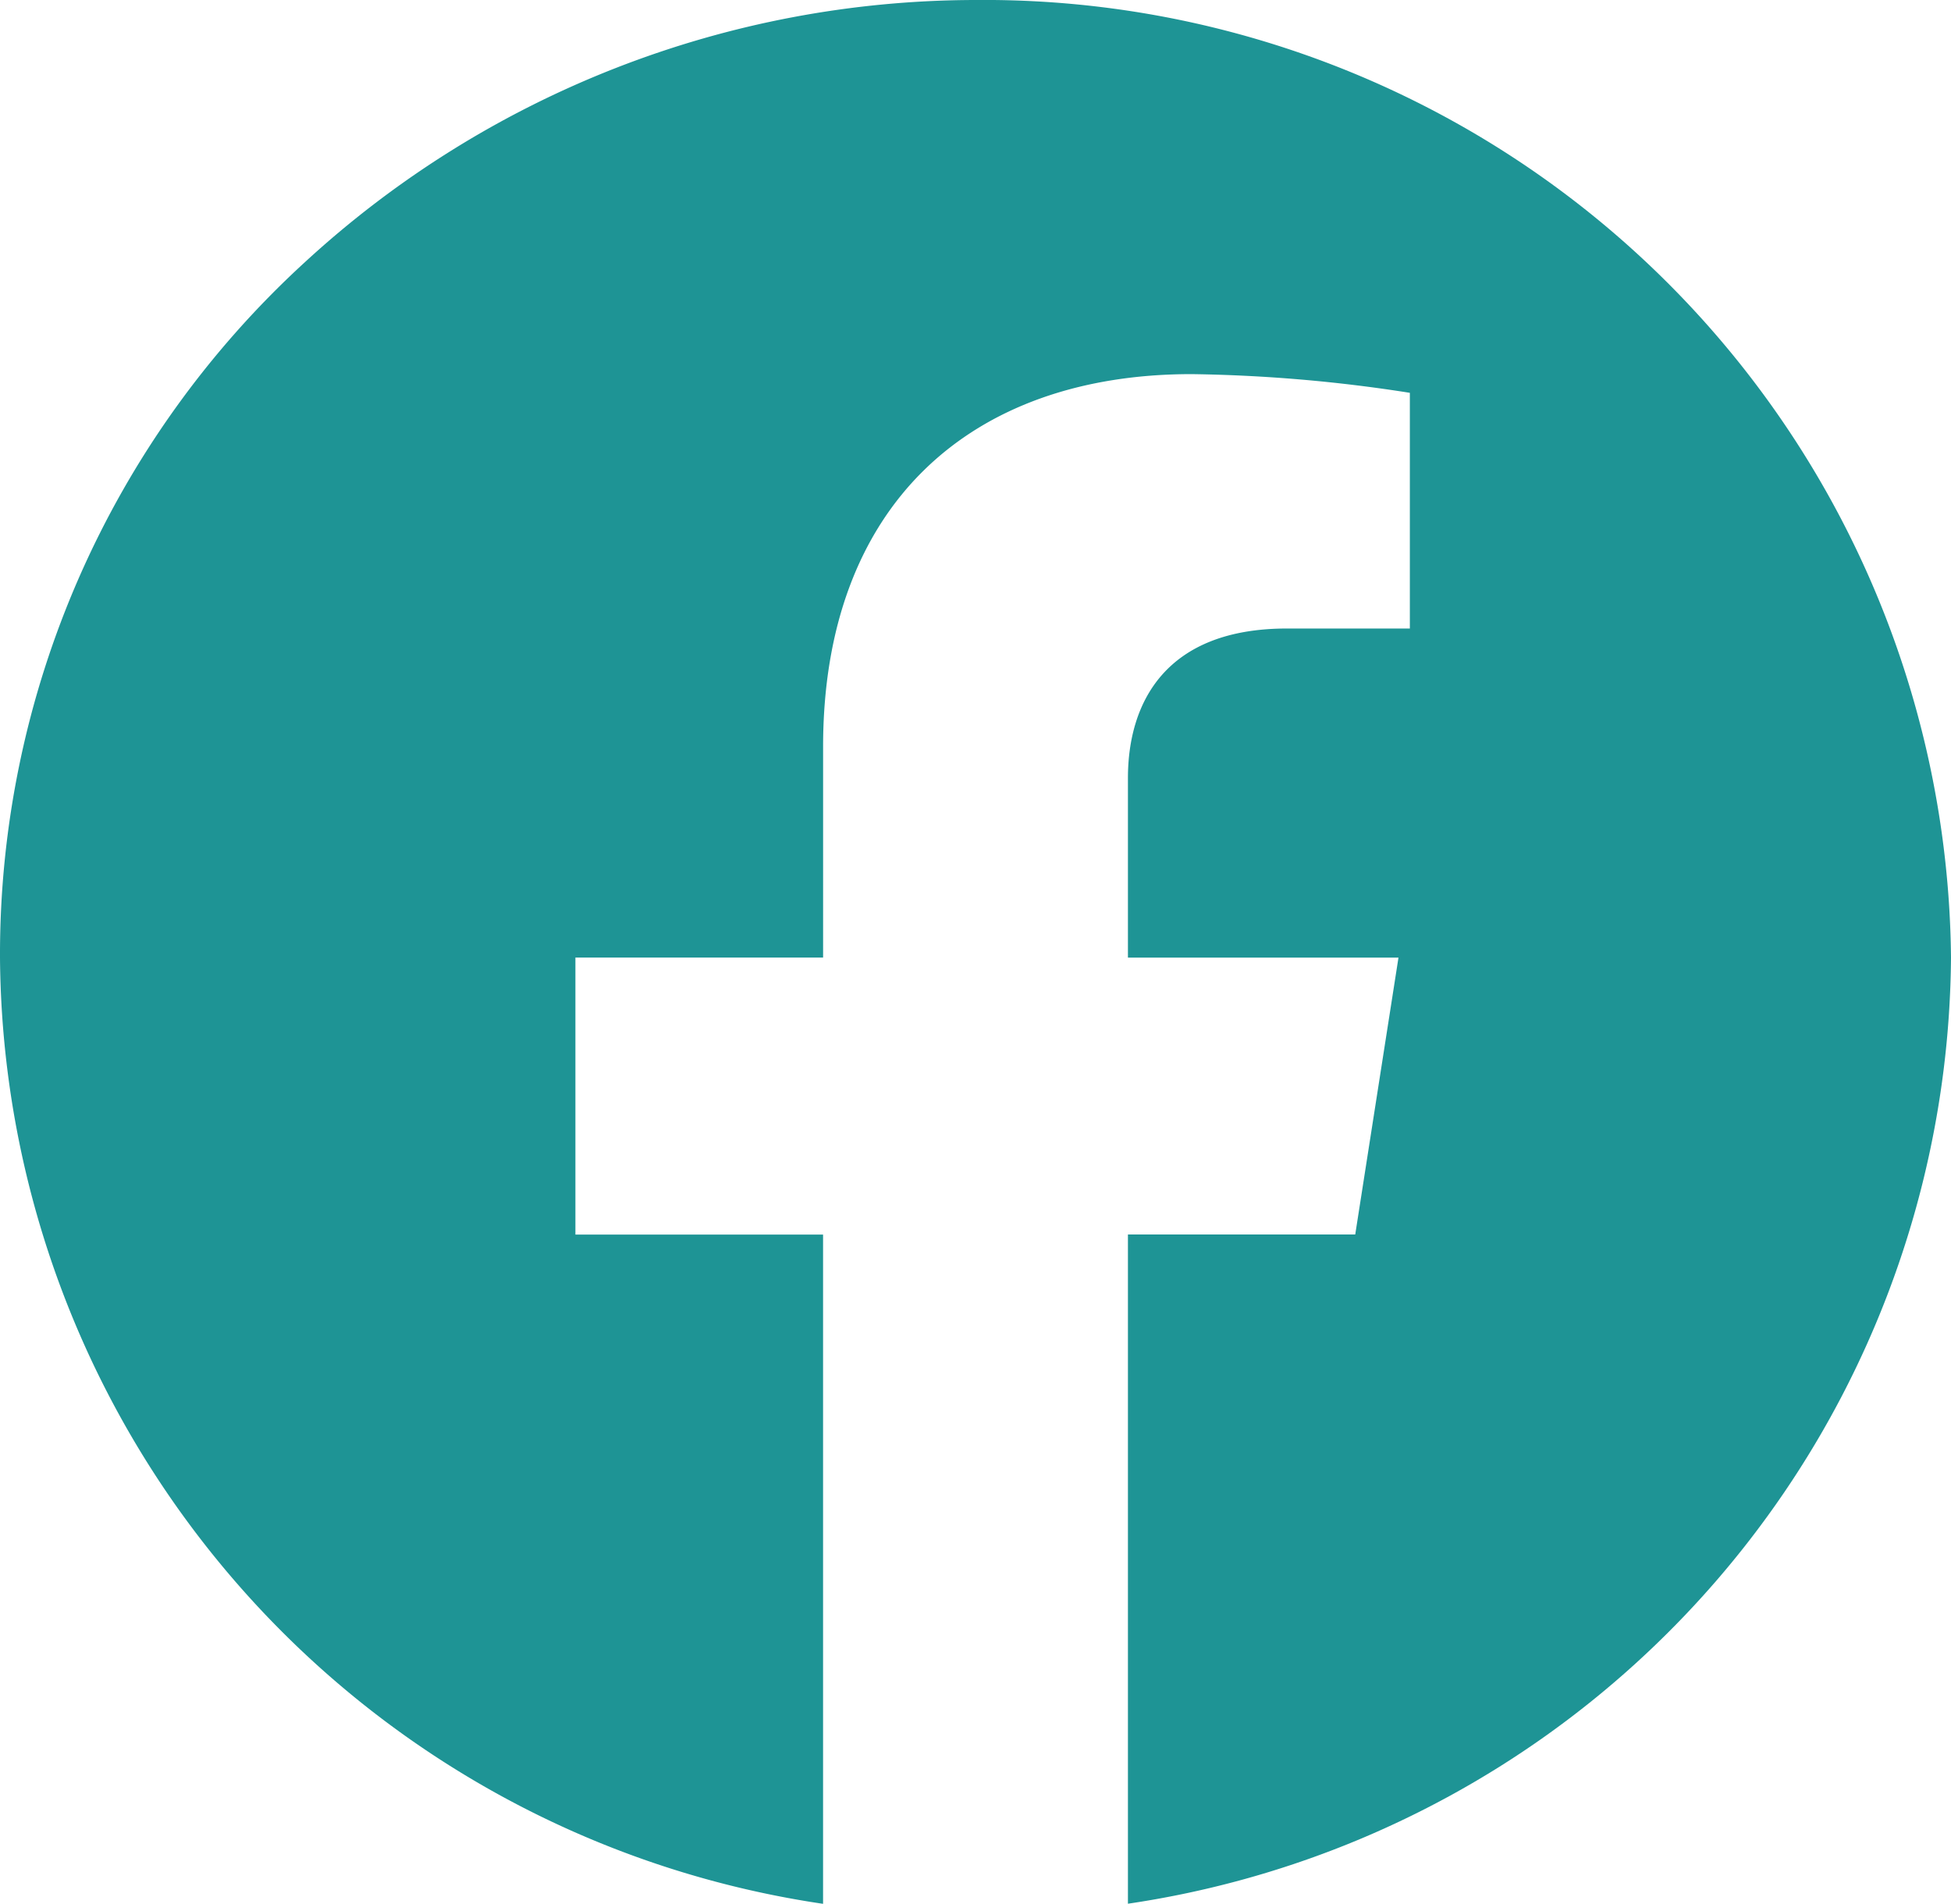 <svg xmlns="http://www.w3.org/2000/svg" width="55.413" height="54.078" viewBox="0 0 55.413 54.078">
  <path id="Icon_simple-facebook" data-name="Icon simple-facebook" d="M55.413,27.2A27.459,27.459,0,0,0,27.707,0,28.173,28.173,0,0,0,8.66,7.447,26.654,26.654,0,0,0,0,27.2,27.369,27.369,0,0,0,23.377,54.078V35.068H16.343V27.2h7.035V21.211c0-6.818,4.136-10.584,10.465-10.584a43.374,43.374,0,0,1,6.2.531v6.695H36.551c-3.442,0-4.515,2.1-4.515,4.248v5.1H39.72l-1.228,7.864H32.036v19.01A27.368,27.368,0,0,0,55.413,27.2Z" fill="#1e9495"/>
</svg>

